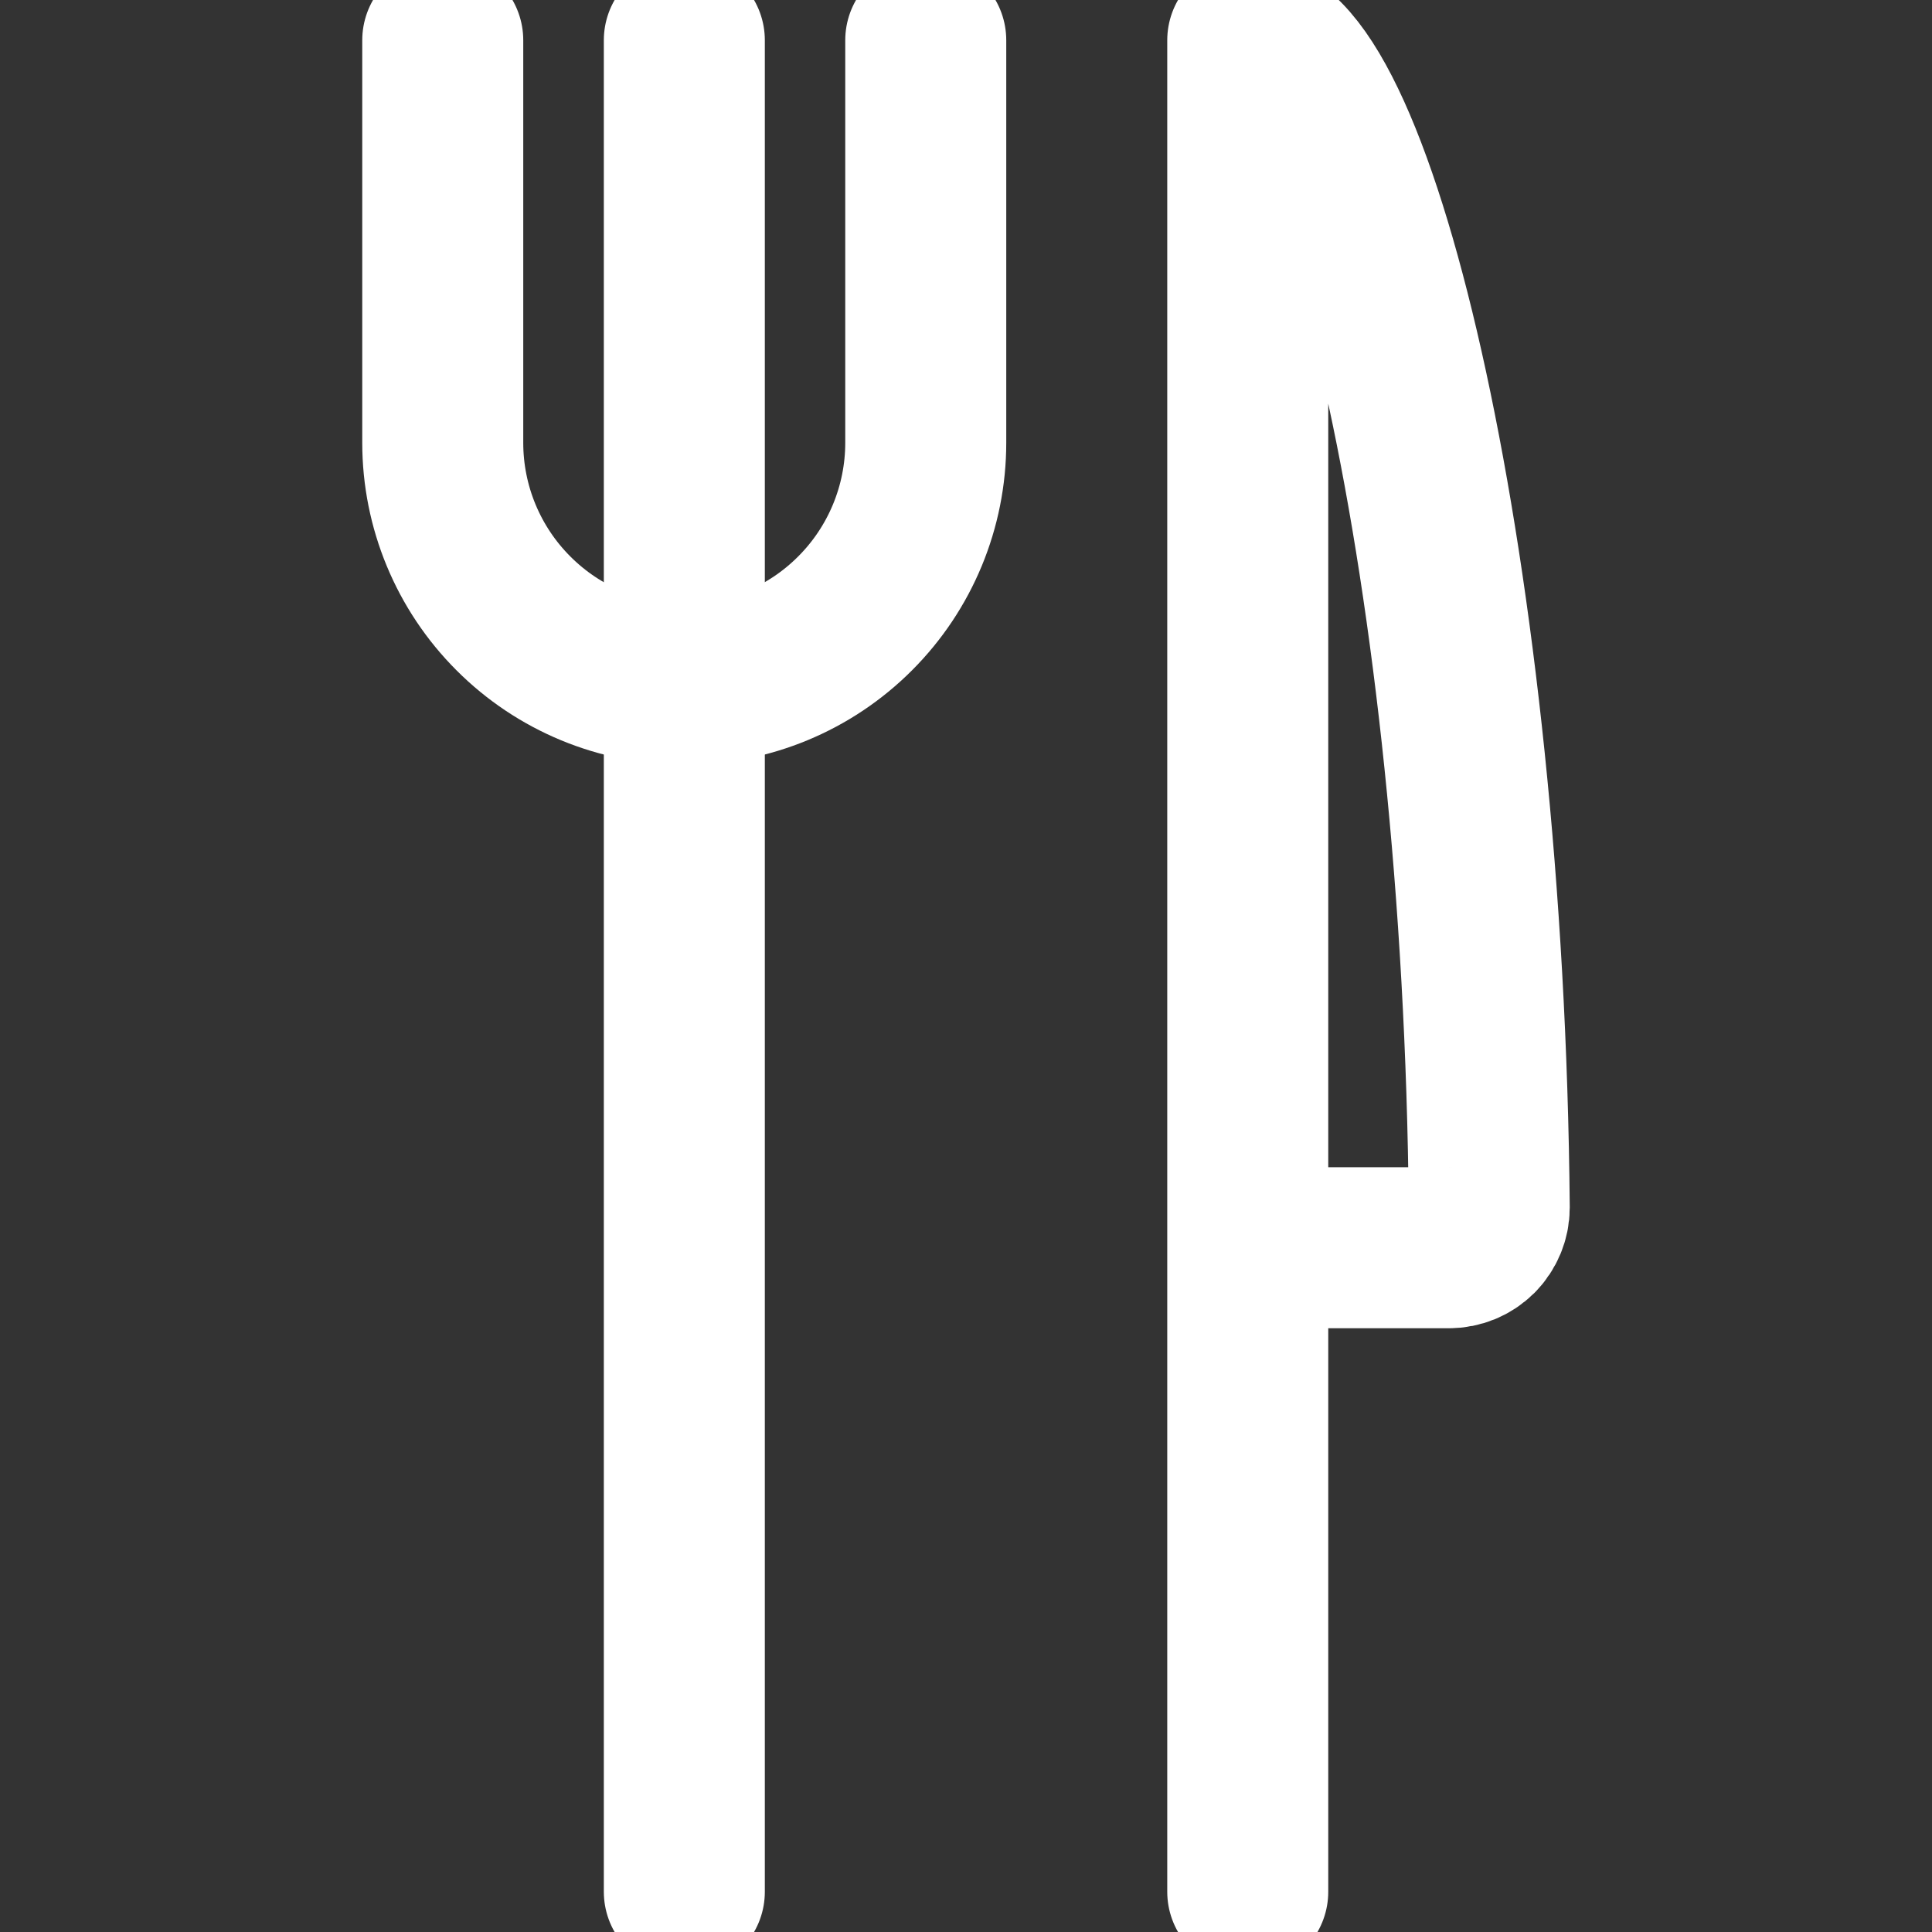 <?xml version="1.0" encoding="UTF-8"?> <svg xmlns="http://www.w3.org/2000/svg" width="24" height="24" viewBox="0 0 24 24" fill="none"><rect x="0" y="0" width="24" height="24" fill="#333333" stroke="none"/><g clip-path="url(#clip0_2_74)"><path d="M15.5 15.5H18C18.133 15.5 18.26 15.447 18.354 15.354C18.447 15.26 18.5 15.133 18.5 15C18.433 7.2 16.853 0.5 15.5 0.5V23.5" stroke="white" stroke-width="2" stroke-linecap="round" stroke-linejoin="round"></path><path d="M5.5 0.5V5.5C5.5 6.296 5.816 7.059 6.379 7.621C6.941 8.184 7.704 8.5 8.5 8.5C9.296 8.5 10.059 8.184 10.621 7.621C11.184 7.059 11.5 6.296 11.5 5.5V0.5" stroke="white" stroke-width="2" stroke-linecap="round" stroke-linejoin="round"></path><path d="M8.501 0.5V23.5" stroke="white" stroke-width="2" stroke-linecap="round" stroke-linejoin="round"></path></g><defs><clipPath id="clip0_2_74"><rect width="24" height="24" fill="white"></rect></clipPath></defs></svg> 